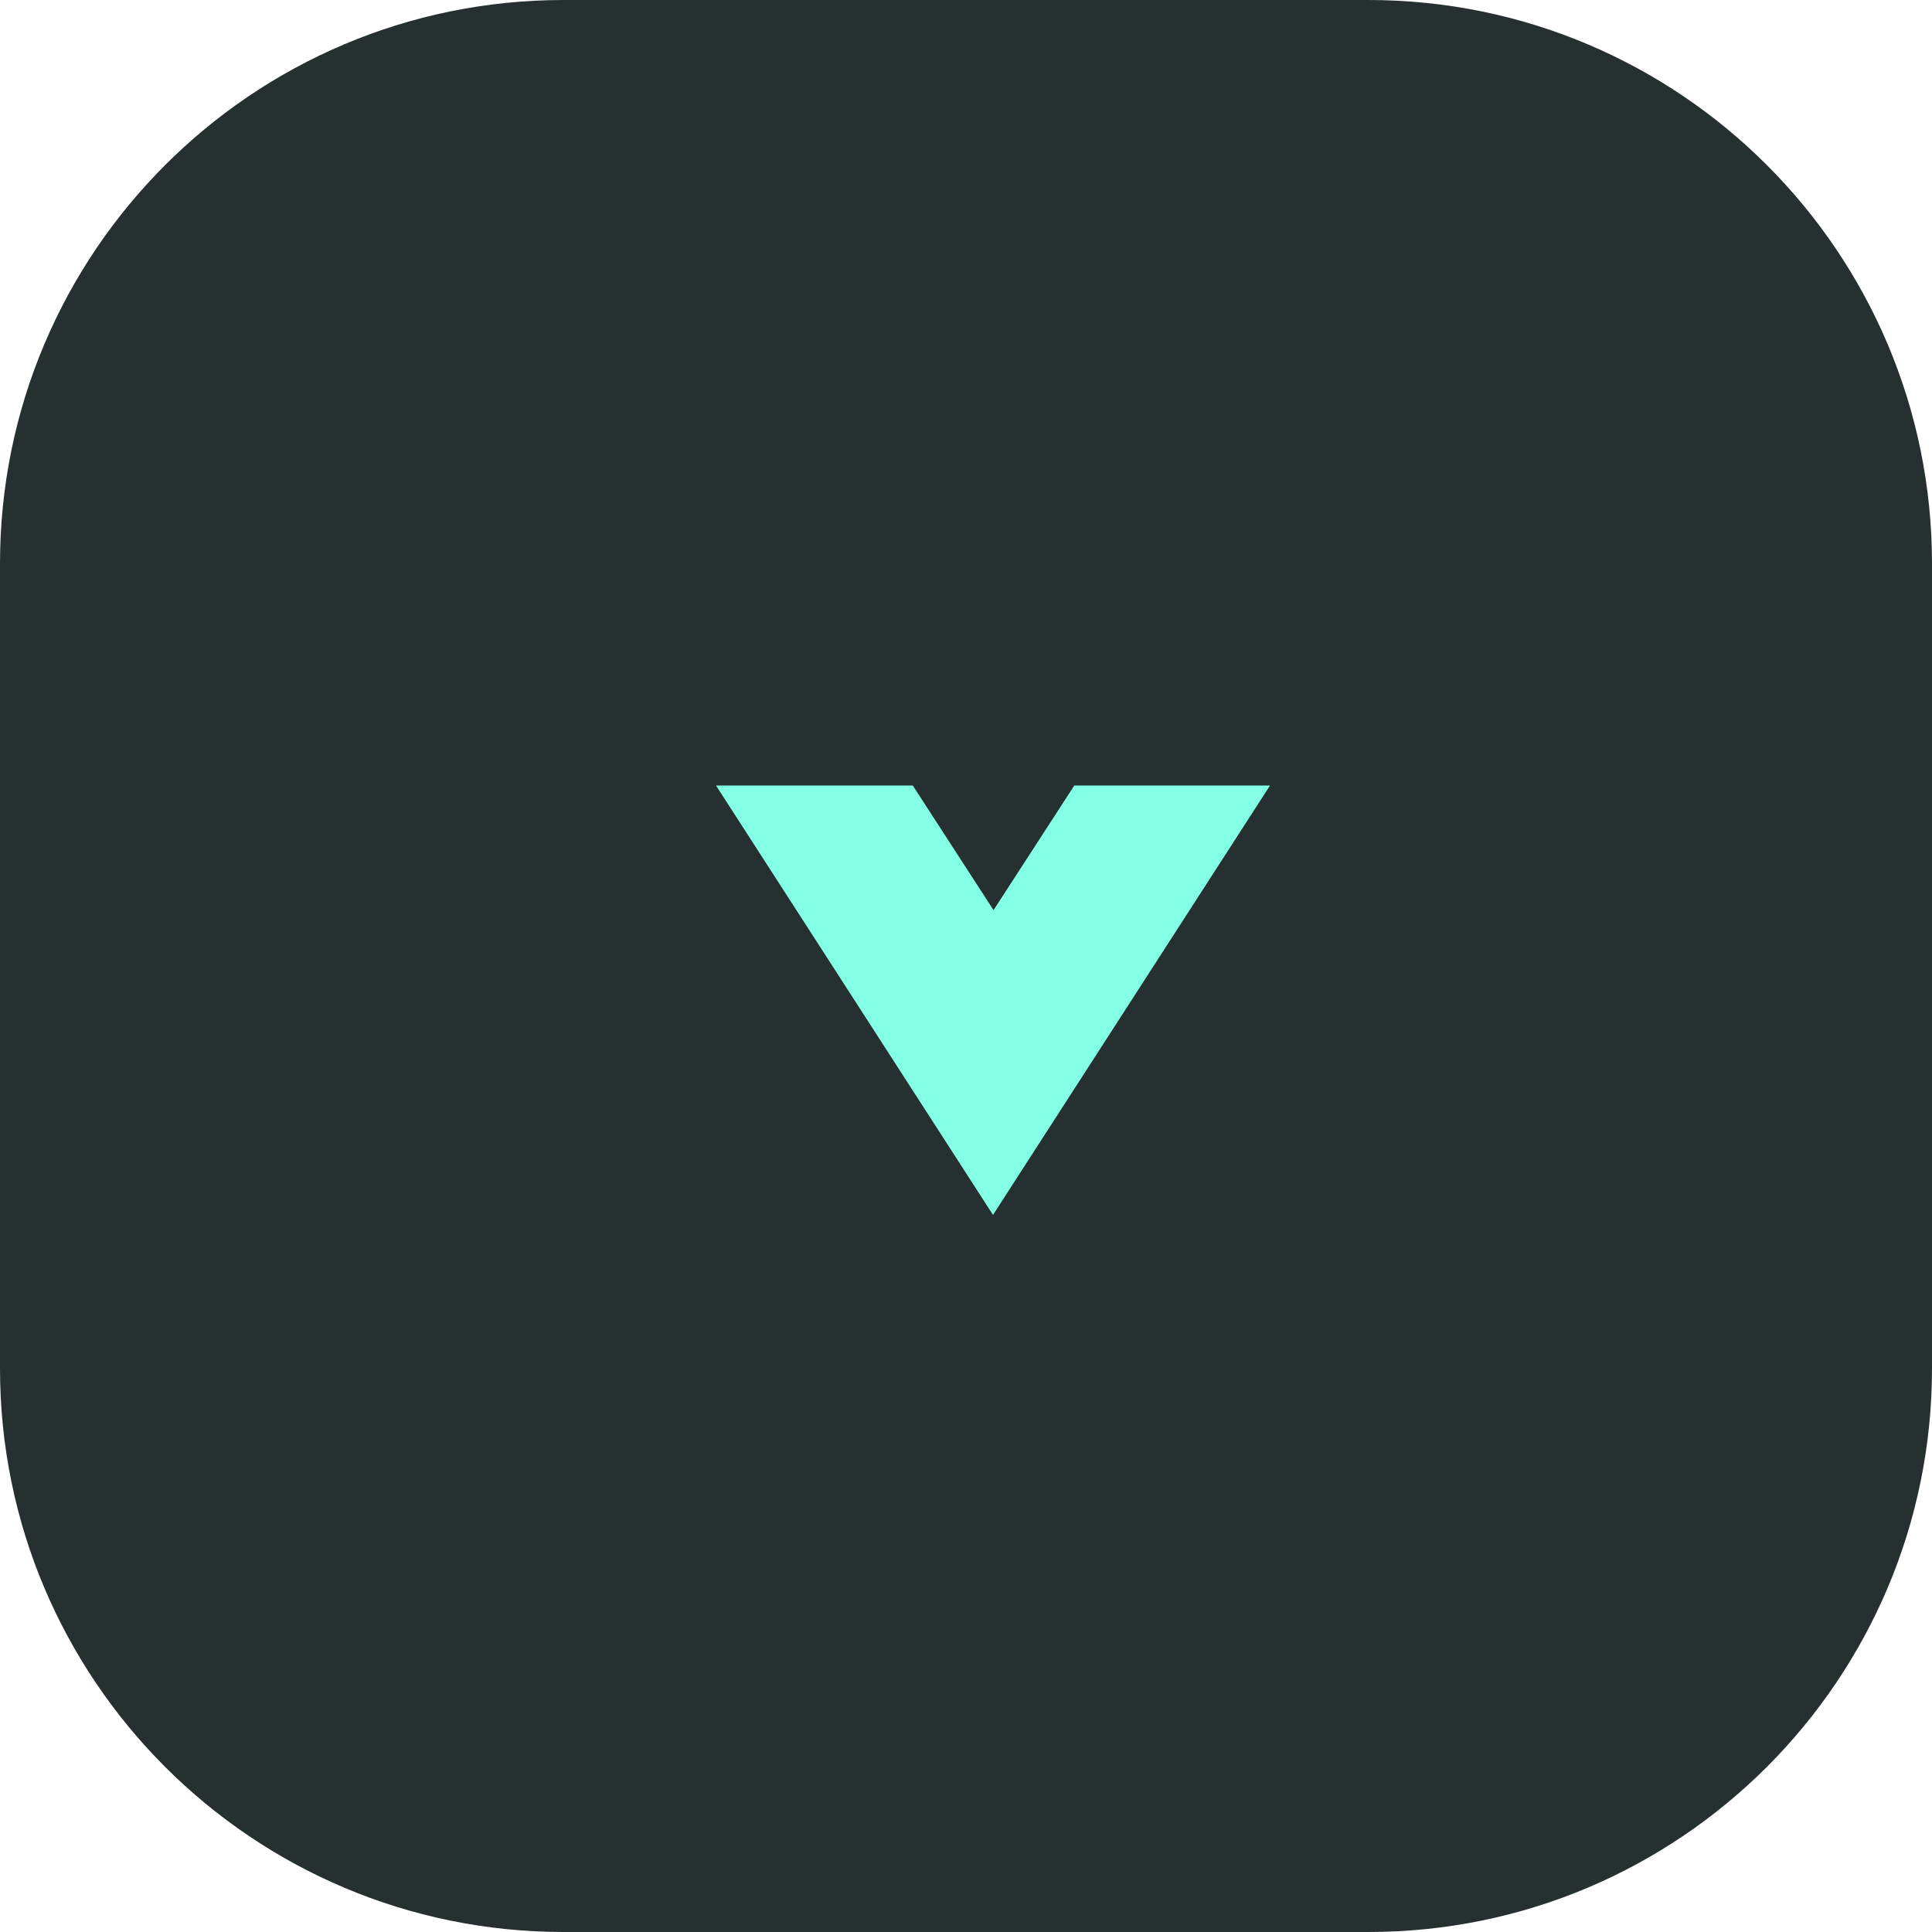 <svg xmlns="http://www.w3.org/2000/svg" xmlns:xlink="http://www.w3.org/1999/xlink" id="Camada_1" x="0px" y="0px" viewBox="0 0 361.3 361.3" style="enable-background:new 0 0 361.3 361.3;" xml:space="preserve"><style type="text/css">	.st0{fill:#263030;}	.st1{fill:#83FFE5;}</style><path class="st0" d="M105.4,0h150.5c58.2,0,105.4,47.2,105.4,105.4v150.5c0,58.2-47.2,105.4-105.4,105.4H105.4 C47.2,361.3,0,314.1,0,255.9V105.4C0,47.2,47.2,0,105.4,0z"></path><path class="st1" d="M237.5,146.9l-51.8,80.3l-51.8-80.3h36.8l15.1,23.3l15.1-23.3L237.5,146.9z"></path></svg>